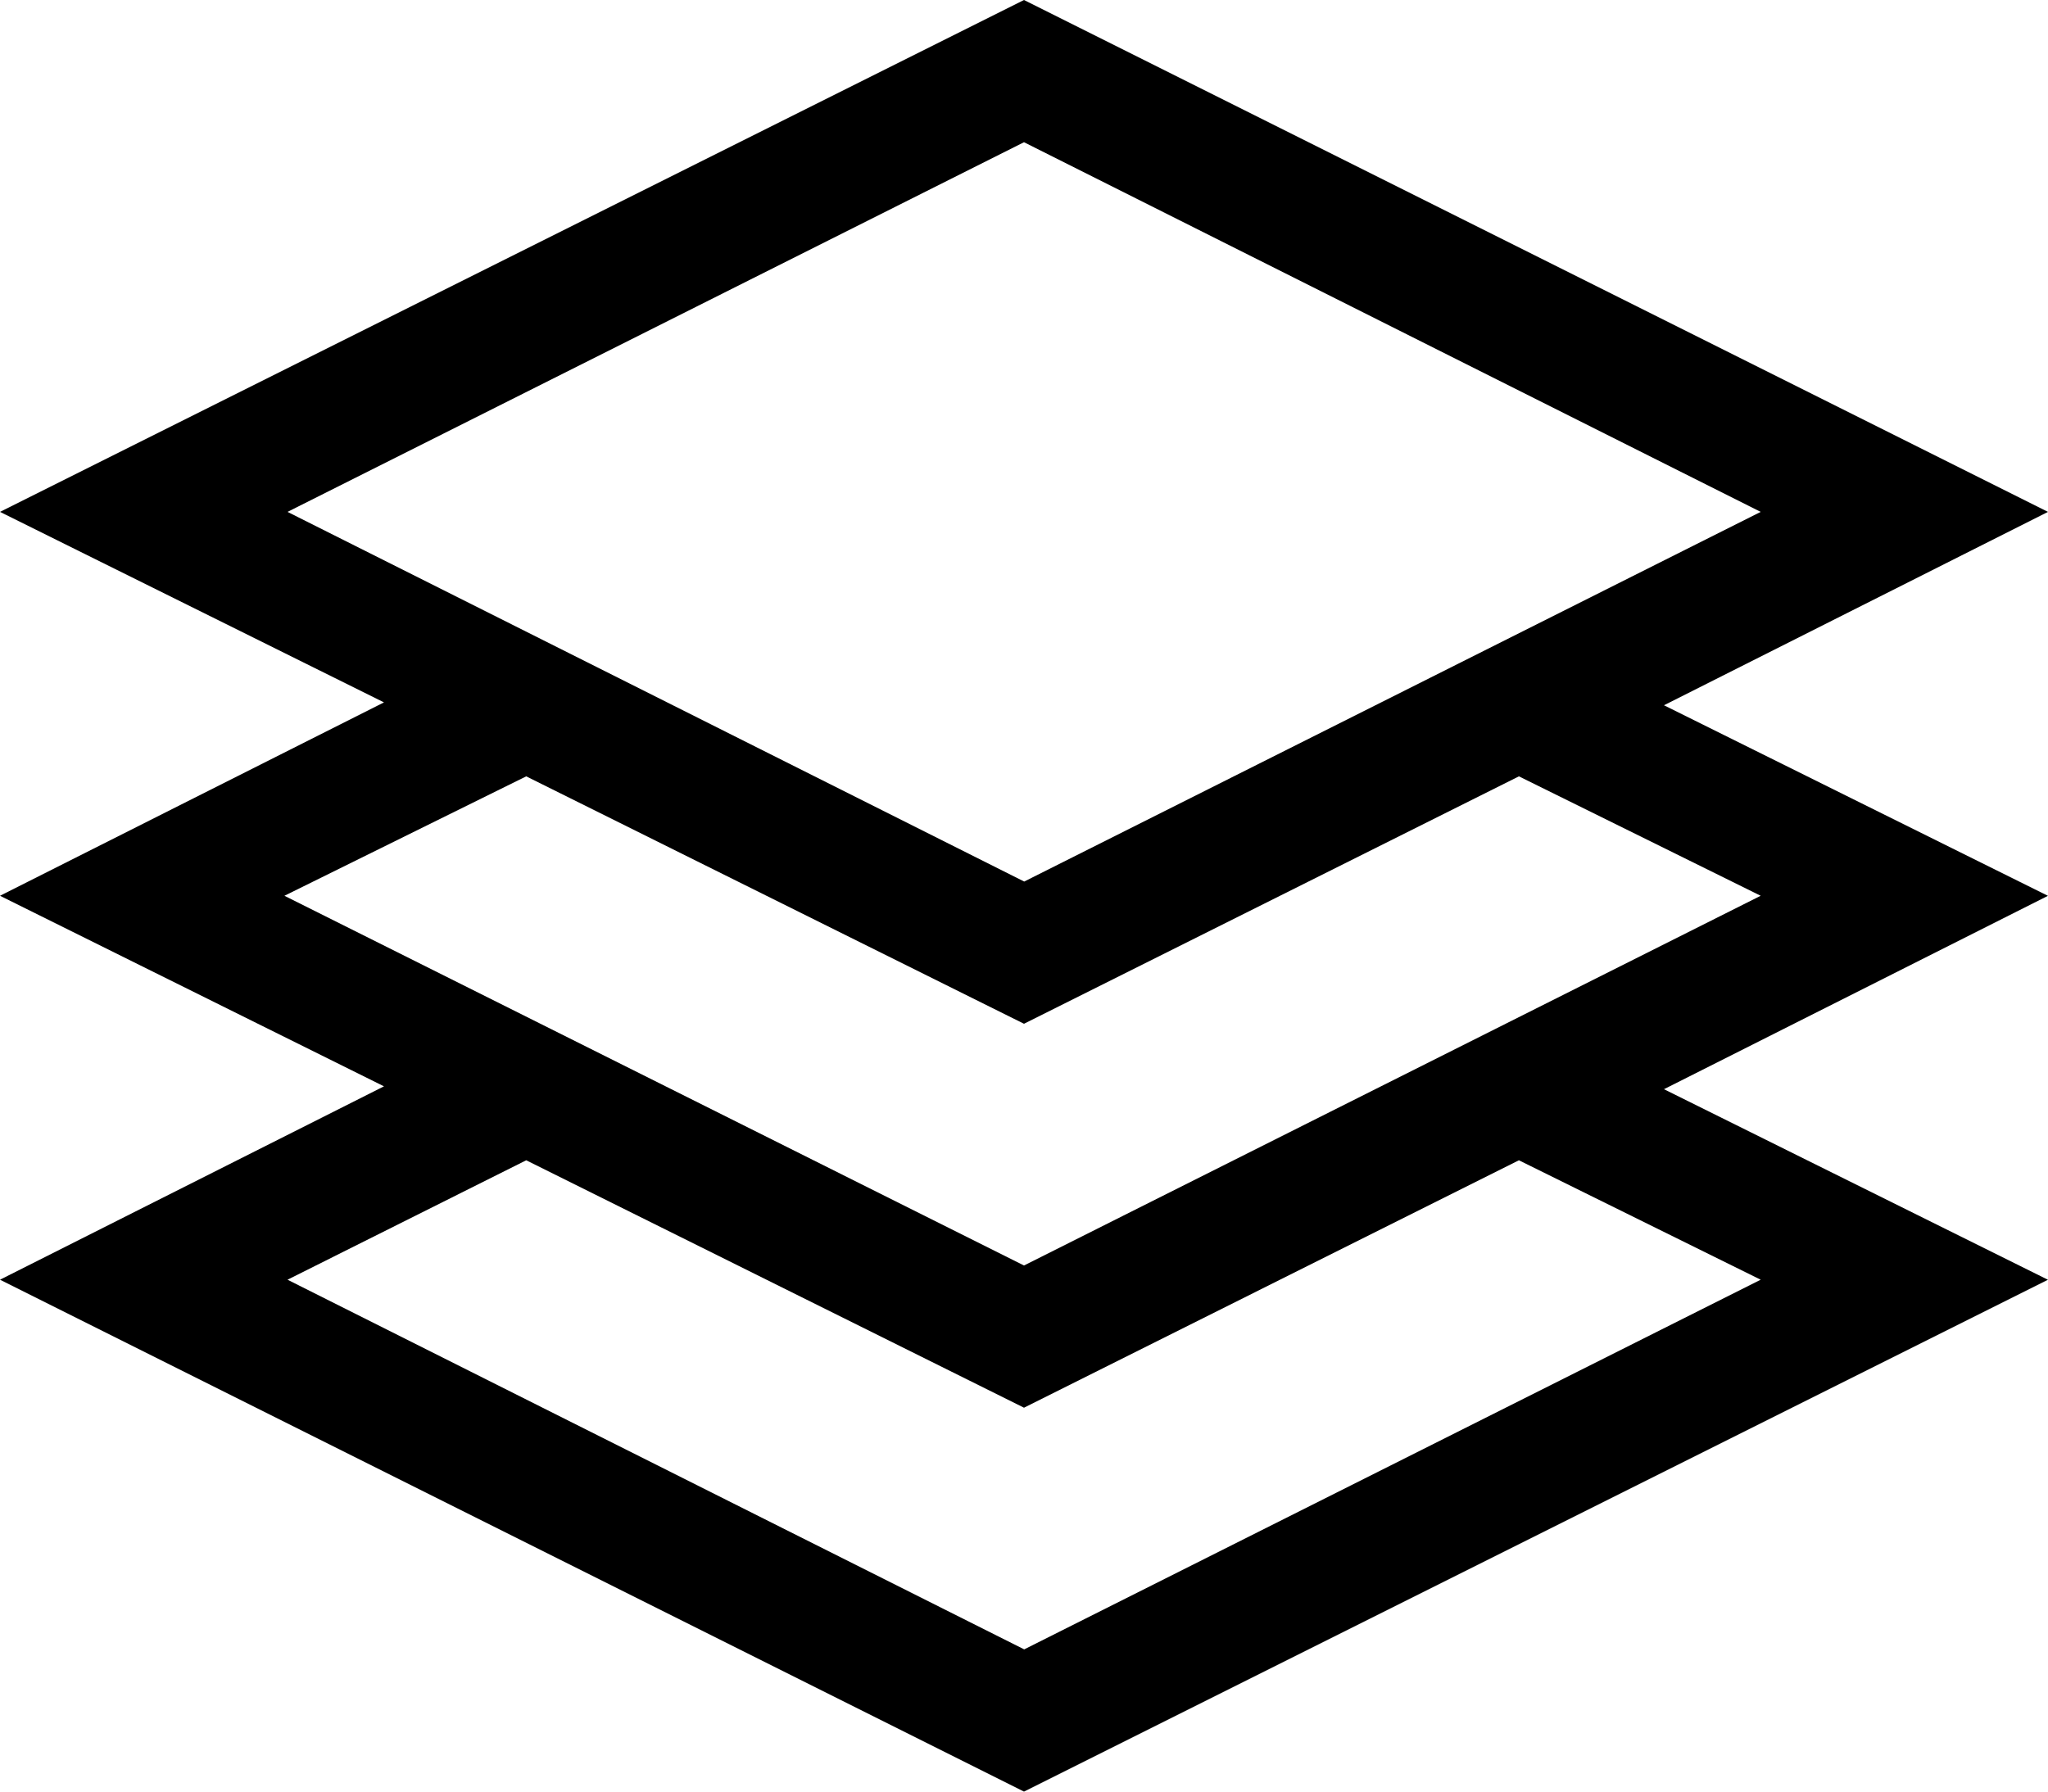 <svg xmlns="http://www.w3.org/2000/svg" viewBox="5333 1110.428 39.176 34.279"><path d="M31.83,13.494l7.345,3.646-7.345,3.7,7.345,3.646L19.588,34.279,0,24.485l7.345-3.7L0,17.139l7.345-3.7L0,9.794,19.588,0,39.176,9.794ZM5.5,9.794l14.092,7.073L33.68,9.794,19.588,2.721ZM19.588,24.213,33.68,17.139l-4.625-2.285-9.467,4.734-9.522-4.734L5.441,17.139Zm14.092.272L29.055,22.2l-9.467,4.734L10.066,22.2,5.5,24.485l14.092,7.073Z" transform="translate(5333 1110.428)"/></svg>
